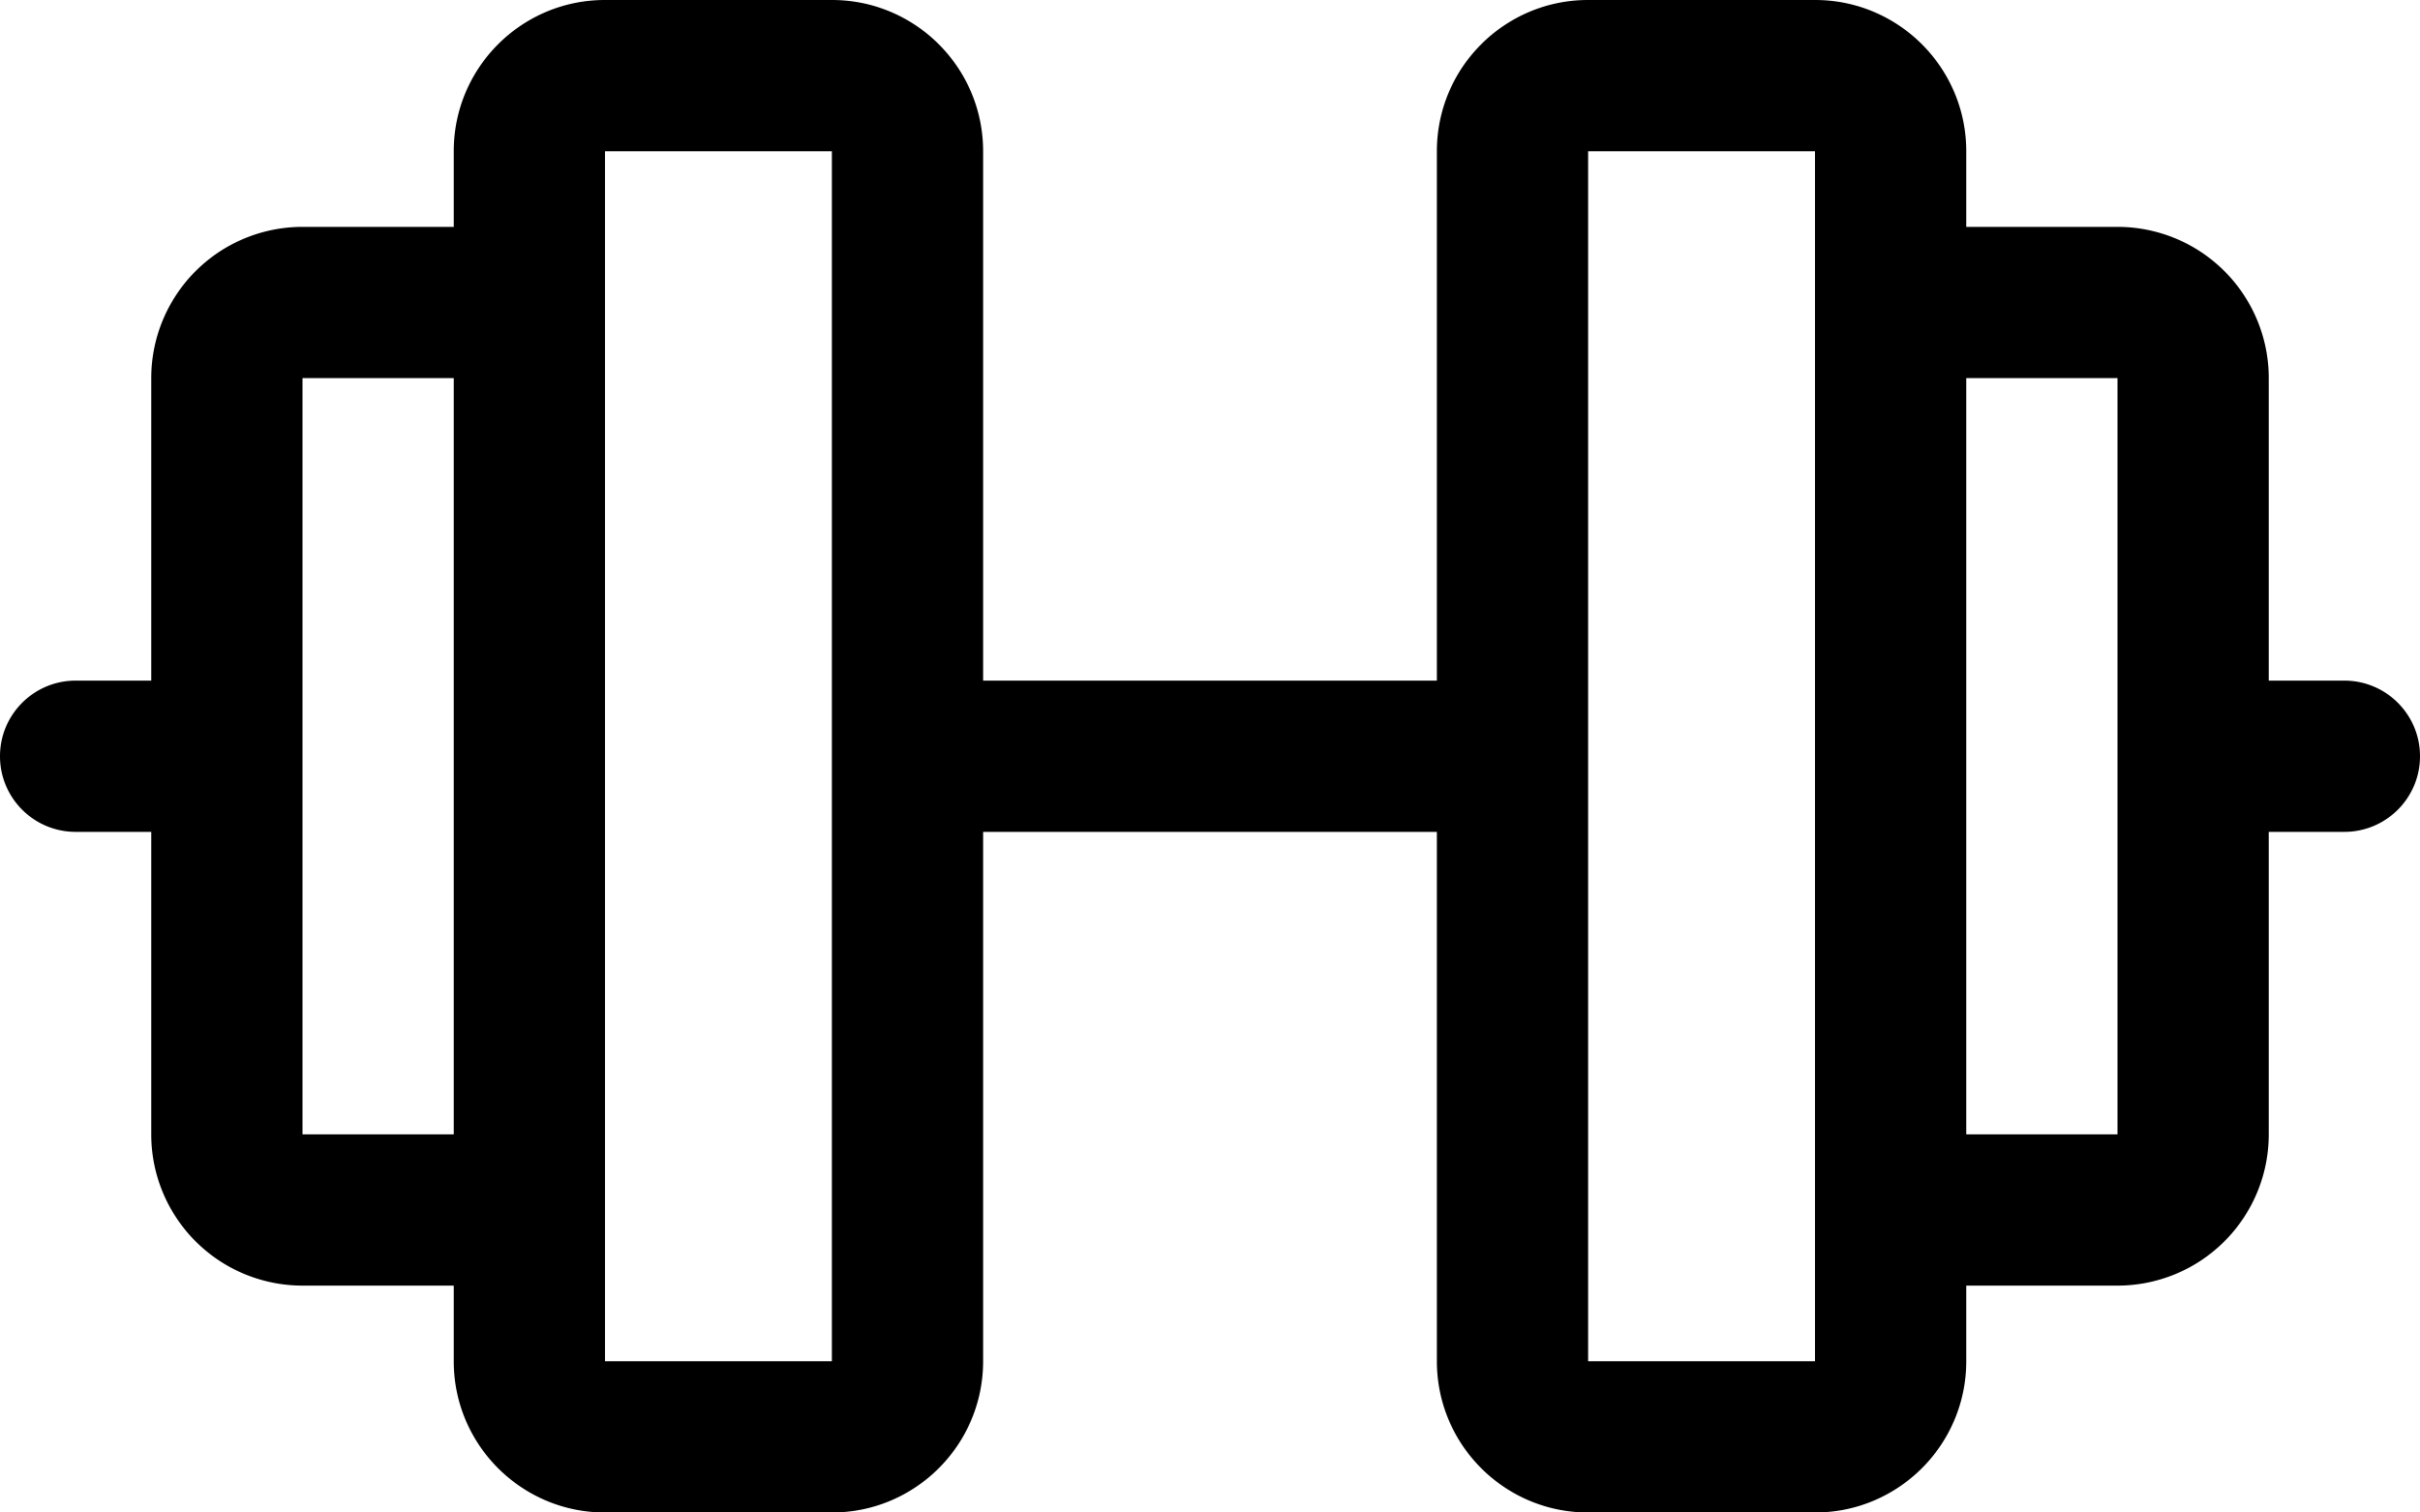 <svg xmlns="http://www.w3.org/2000/svg" xml:space="preserve" style="fill-rule:evenodd;clip-rule:evenodd;stroke-linejoin:round;stroke-miterlimit:2" viewBox="0 0 256 160"><path d="M48 24H32a16.004 16.004 0 0 0-11.314 4.686A16.004 16.004 0 0 0 16 40v32H8c-4.415 0-8 3.585-8 8s3.585 8 8 8h8v32a16 16 0 0 0 16 16h16v8c0 8.836 7.163 16 16 16h24c8.837 0 16-7.164 16-16V88h48v56c0 8.836 7.164 16 16 16h24c8.836 0 16-7.164 16-16v-8h16a16 16 0 0 0 16-16V88h8c4.415 0 8-3.585 8-8s-3.585-8-8-8h-8V40a15.998 15.998 0 0 0-16-16h-16v-8c0-8.837-7.164-16-16-16h-24c-8.836 0-16 7.163-16 16v56h-48V16c0-8.837-7.163-16-16-16H64c-8.837 0-16 7.163-16 16v8Zm16-8h24v128H64V16Zm104 0h24v128h-24V16Zm40 104h16V40h-16v80ZM48 40H32v80h16V40Z"/></svg>